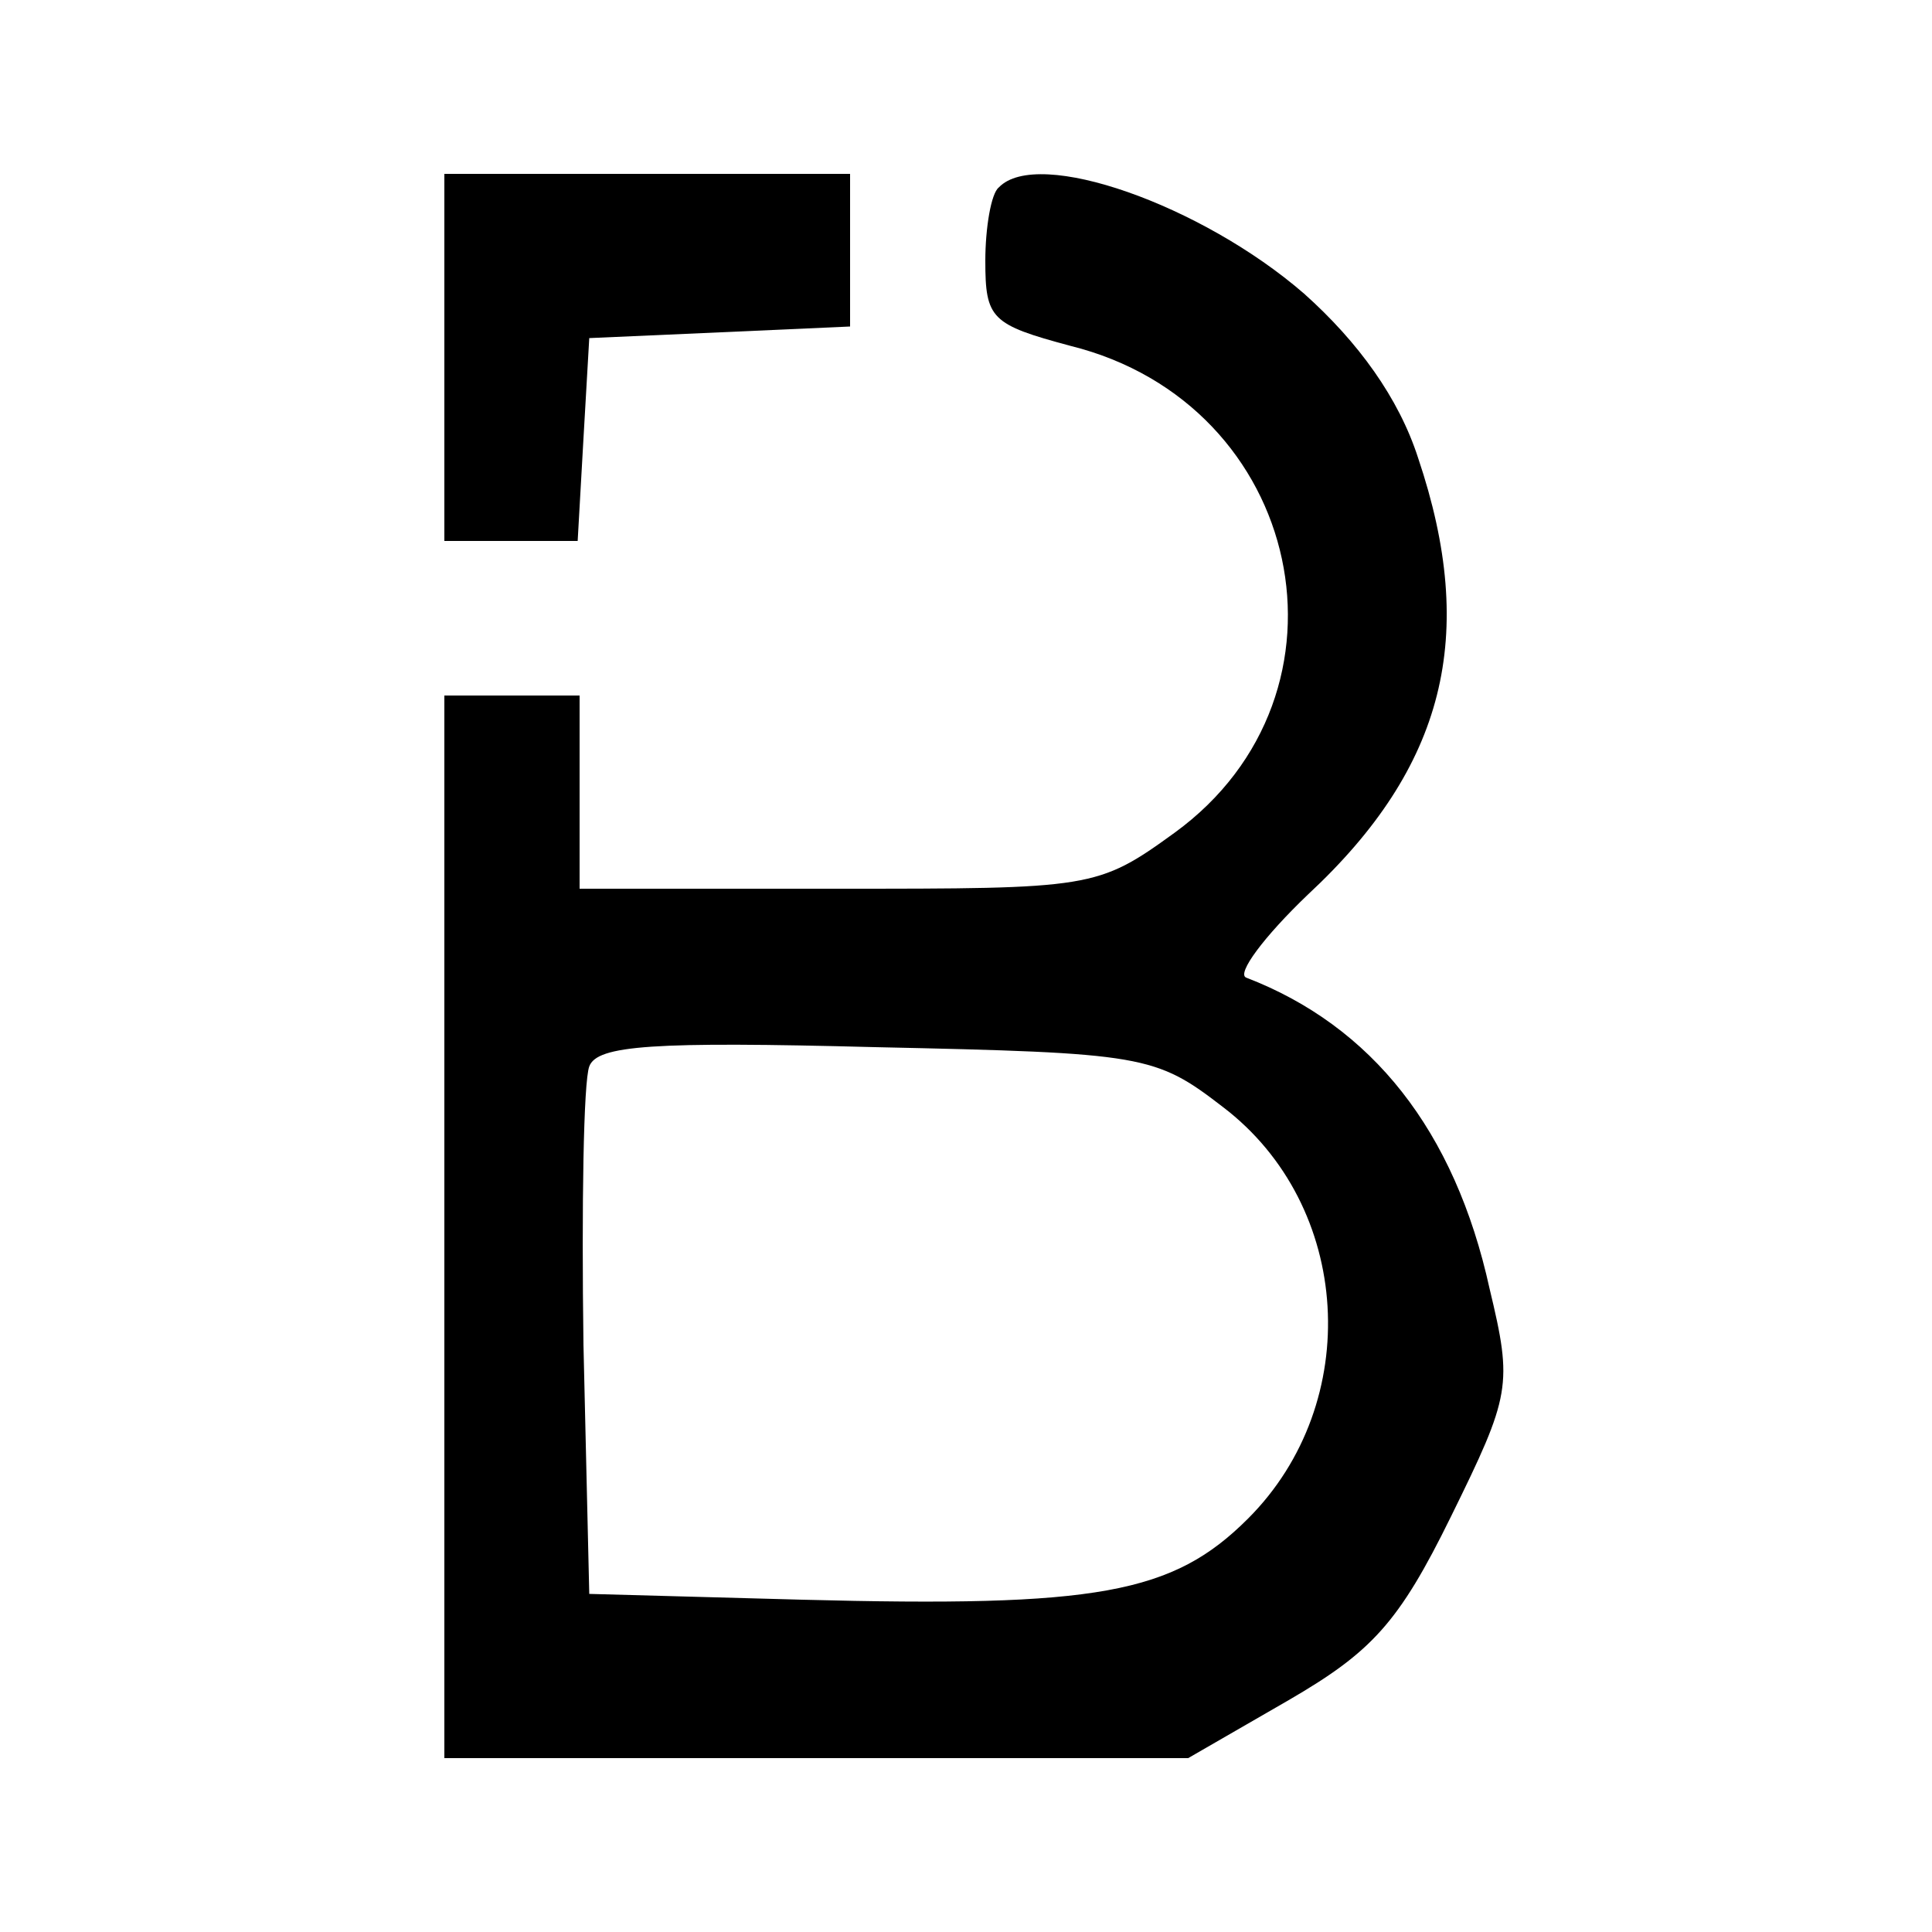 <svg version="1" xmlns="http://www.w3.org/2000/svg" width="133.333" height="133.333" viewBox="0 0 100 100"><path d="M23 18.5V28h6.9l.3-5.3.3-5.2 6.8-.3 6.7-.3V9H23v9.5z"/><path d="M51.7 9.7c-.4.3-.7 2.1-.7 3.8 0 3 .3 3.3 4.4 4.4 12.1 3 15.3 18 5.4 25.2-4 2.9-4.3 2.9-17.5 2.9H30V36h-7v55h38.5l5.2-3c4.3-2.5 5.7-4 8.4-9.5 3.1-6.3 3.2-6.8 2-11.8-1.8-8.2-6.1-13.6-12.6-16.1-.5-.2.9-2.1 3.2-4.3 7.1-6.6 8.8-13.4 5.7-22.6-1-3.1-3.1-6-5.9-8.5-5.3-4.6-13.8-7.6-15.8-5.5zm11.6 47.6c6.7 5.1 7.3 15.3 1.3 21.3-3.9 3.9-7.8 4.6-23.1 4.2l-11-.3-.3-12.9c-.1-7.2 0-13.6.3-14.4.4-1.1 3.3-1.3 14.8-1 13.9.3 14.5.4 18 3.1z"/></svg>